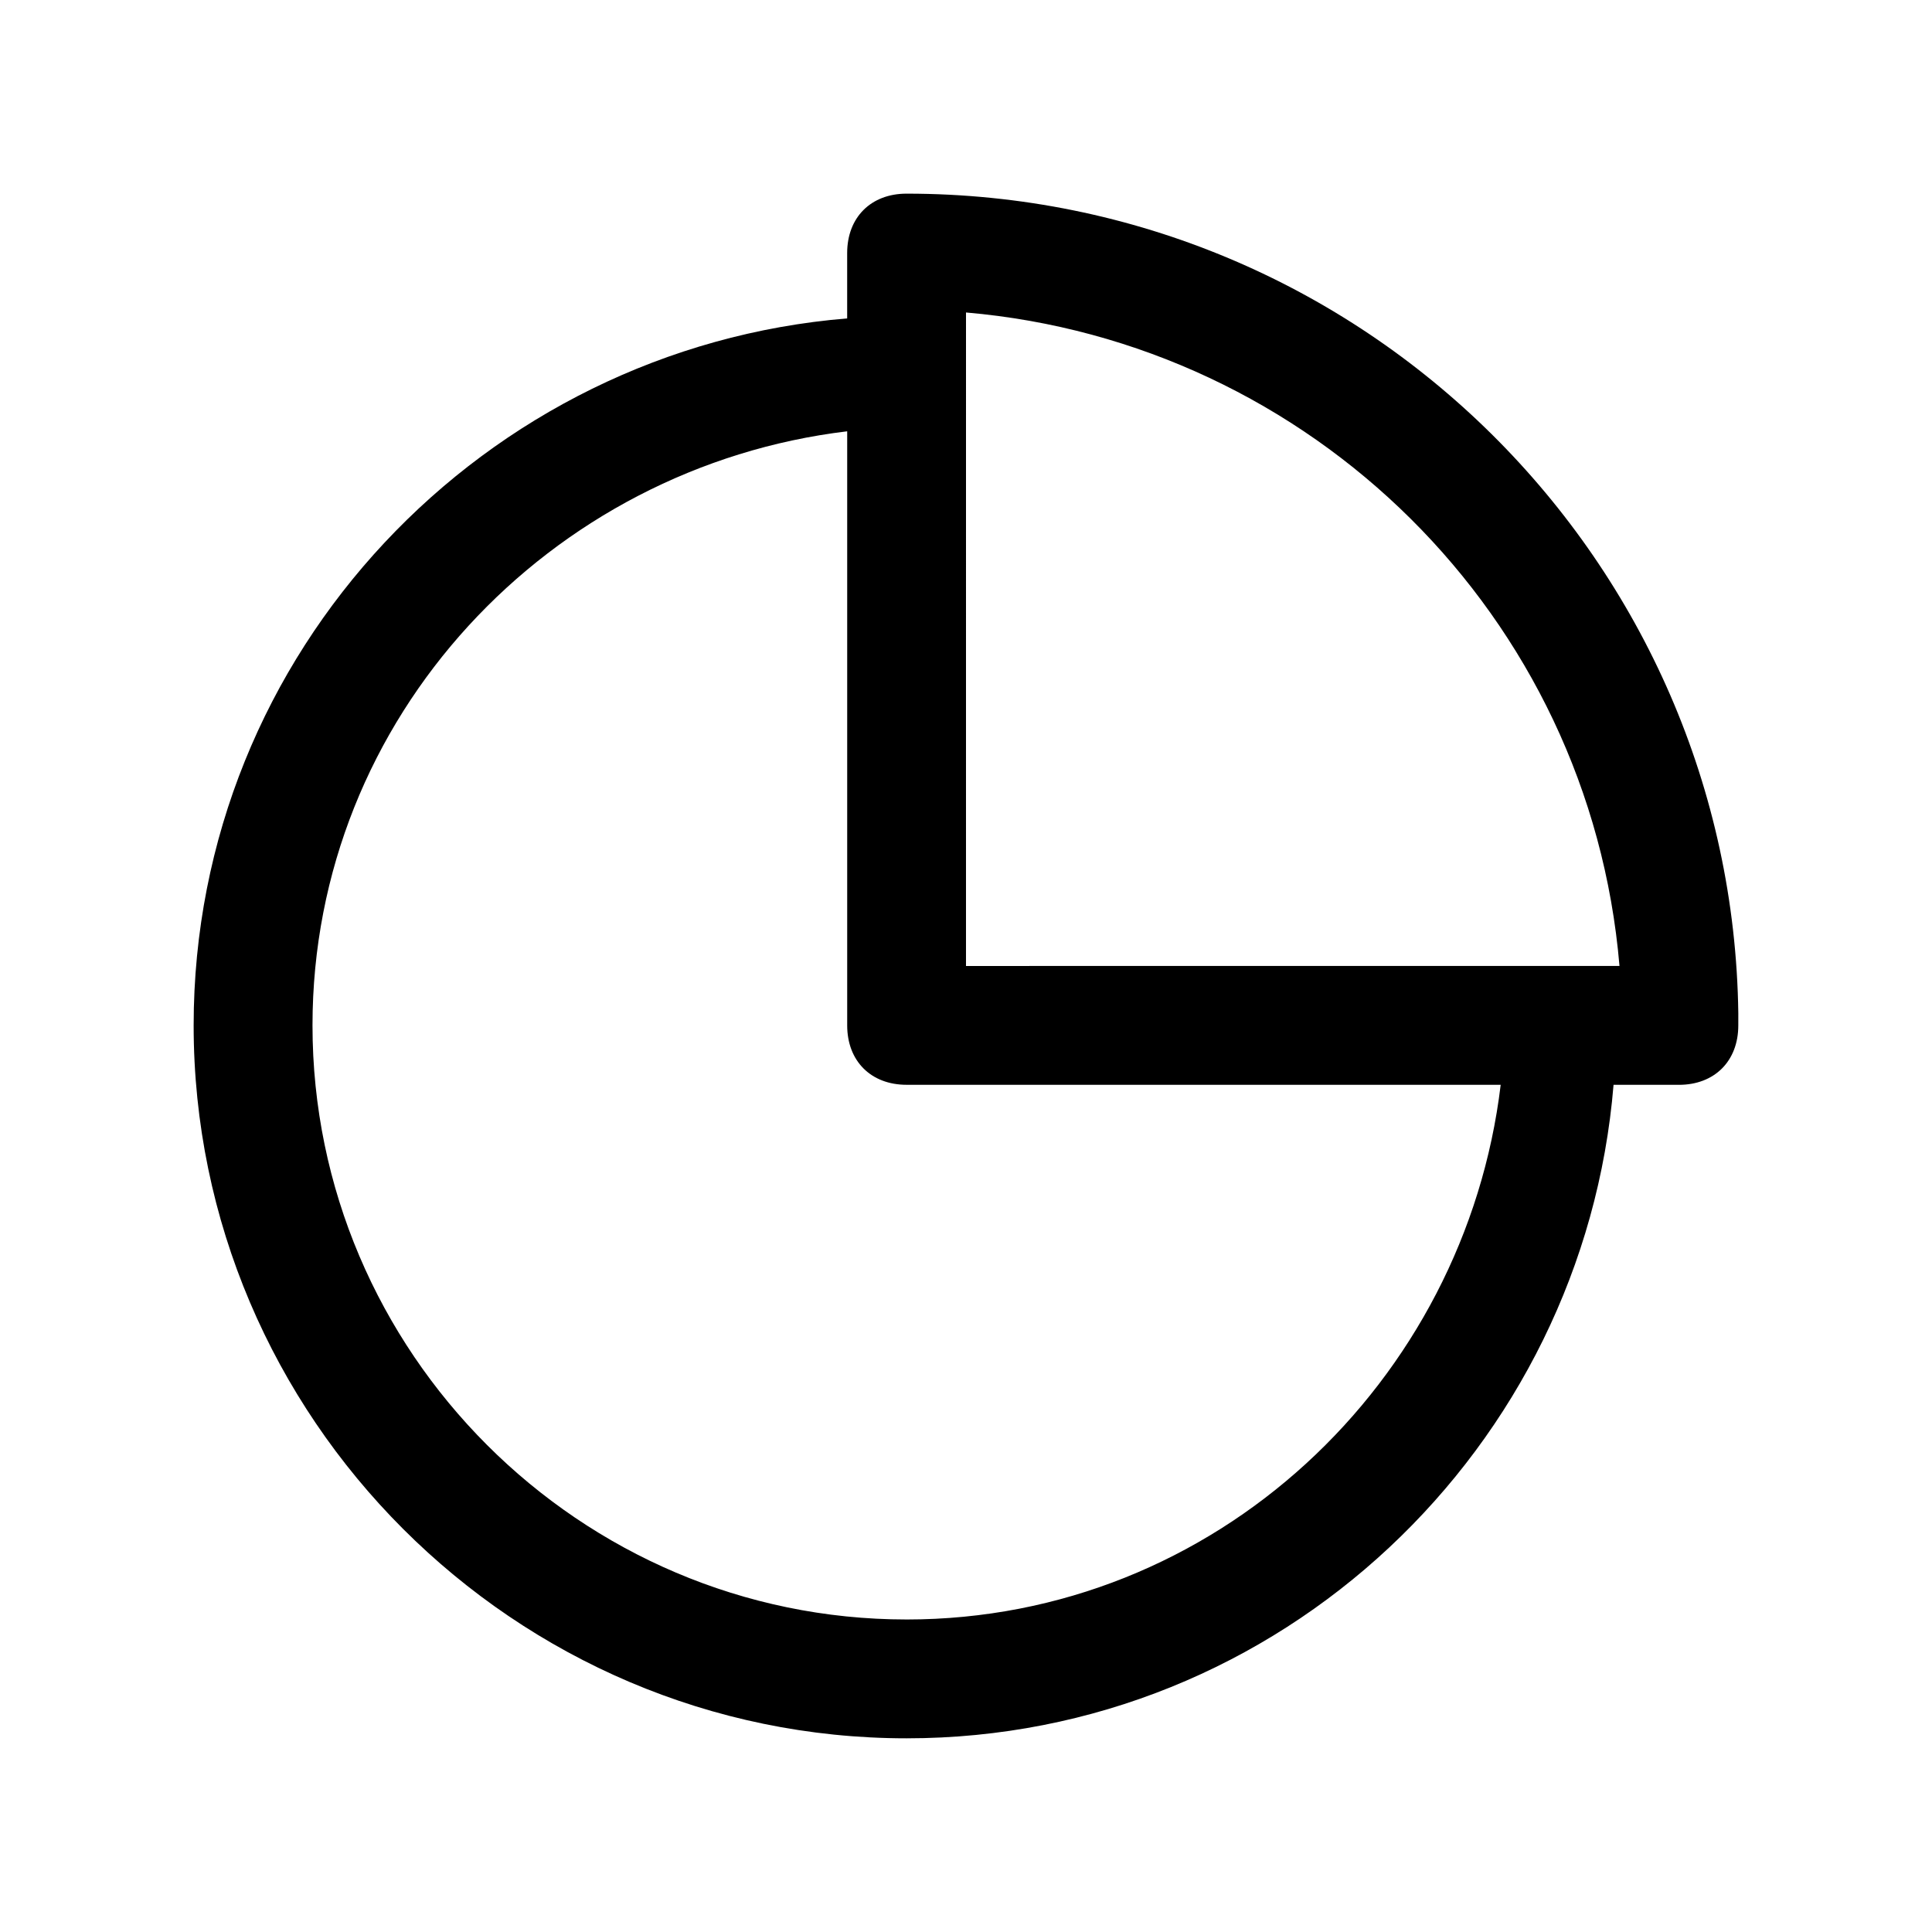 <?xml version="1.0" encoding="UTF-8"?>
<!-- Uploaded to: SVG Repo, www.svgrepo.com, Generator: SVG Repo Mixer Tools -->
<svg fill="#000000" width="800px" height="800px" version="1.1" viewBox="144 144 512 512" xmlns="http://www.w3.org/2000/svg">
 <path d="m604.67 412.59c-1.574-119.66-99.188-217.27-220.42-217.27-9.445 0-15.742 6.297-15.742 15.742v17.32c-96.039 7.875-173.19 88.168-173.19 187.36 0 103.91 85.02 188.93 188.93 188.93 99.188 0 179.48-77.145 187.36-173.18h17.316c9.445 0 15.742-6.297 15.742-15.742 0.004-1.578 0.004-1.578 0.004-3.152zm-204.67-185.78c91.316 7.871 165.31 80.293 173.18 173.18h-15.742l-157.44 0.004zm-15.746 346.37c-86.59 0-157.44-70.848-157.44-157.44 0-81.867 62.977-147.99 141.7-157.44v157.44c0 9.445 6.297 15.742 15.742 15.742h157.44c-9.441 78.723-75.566 141.7-157.44 141.7z"/>
</svg>
